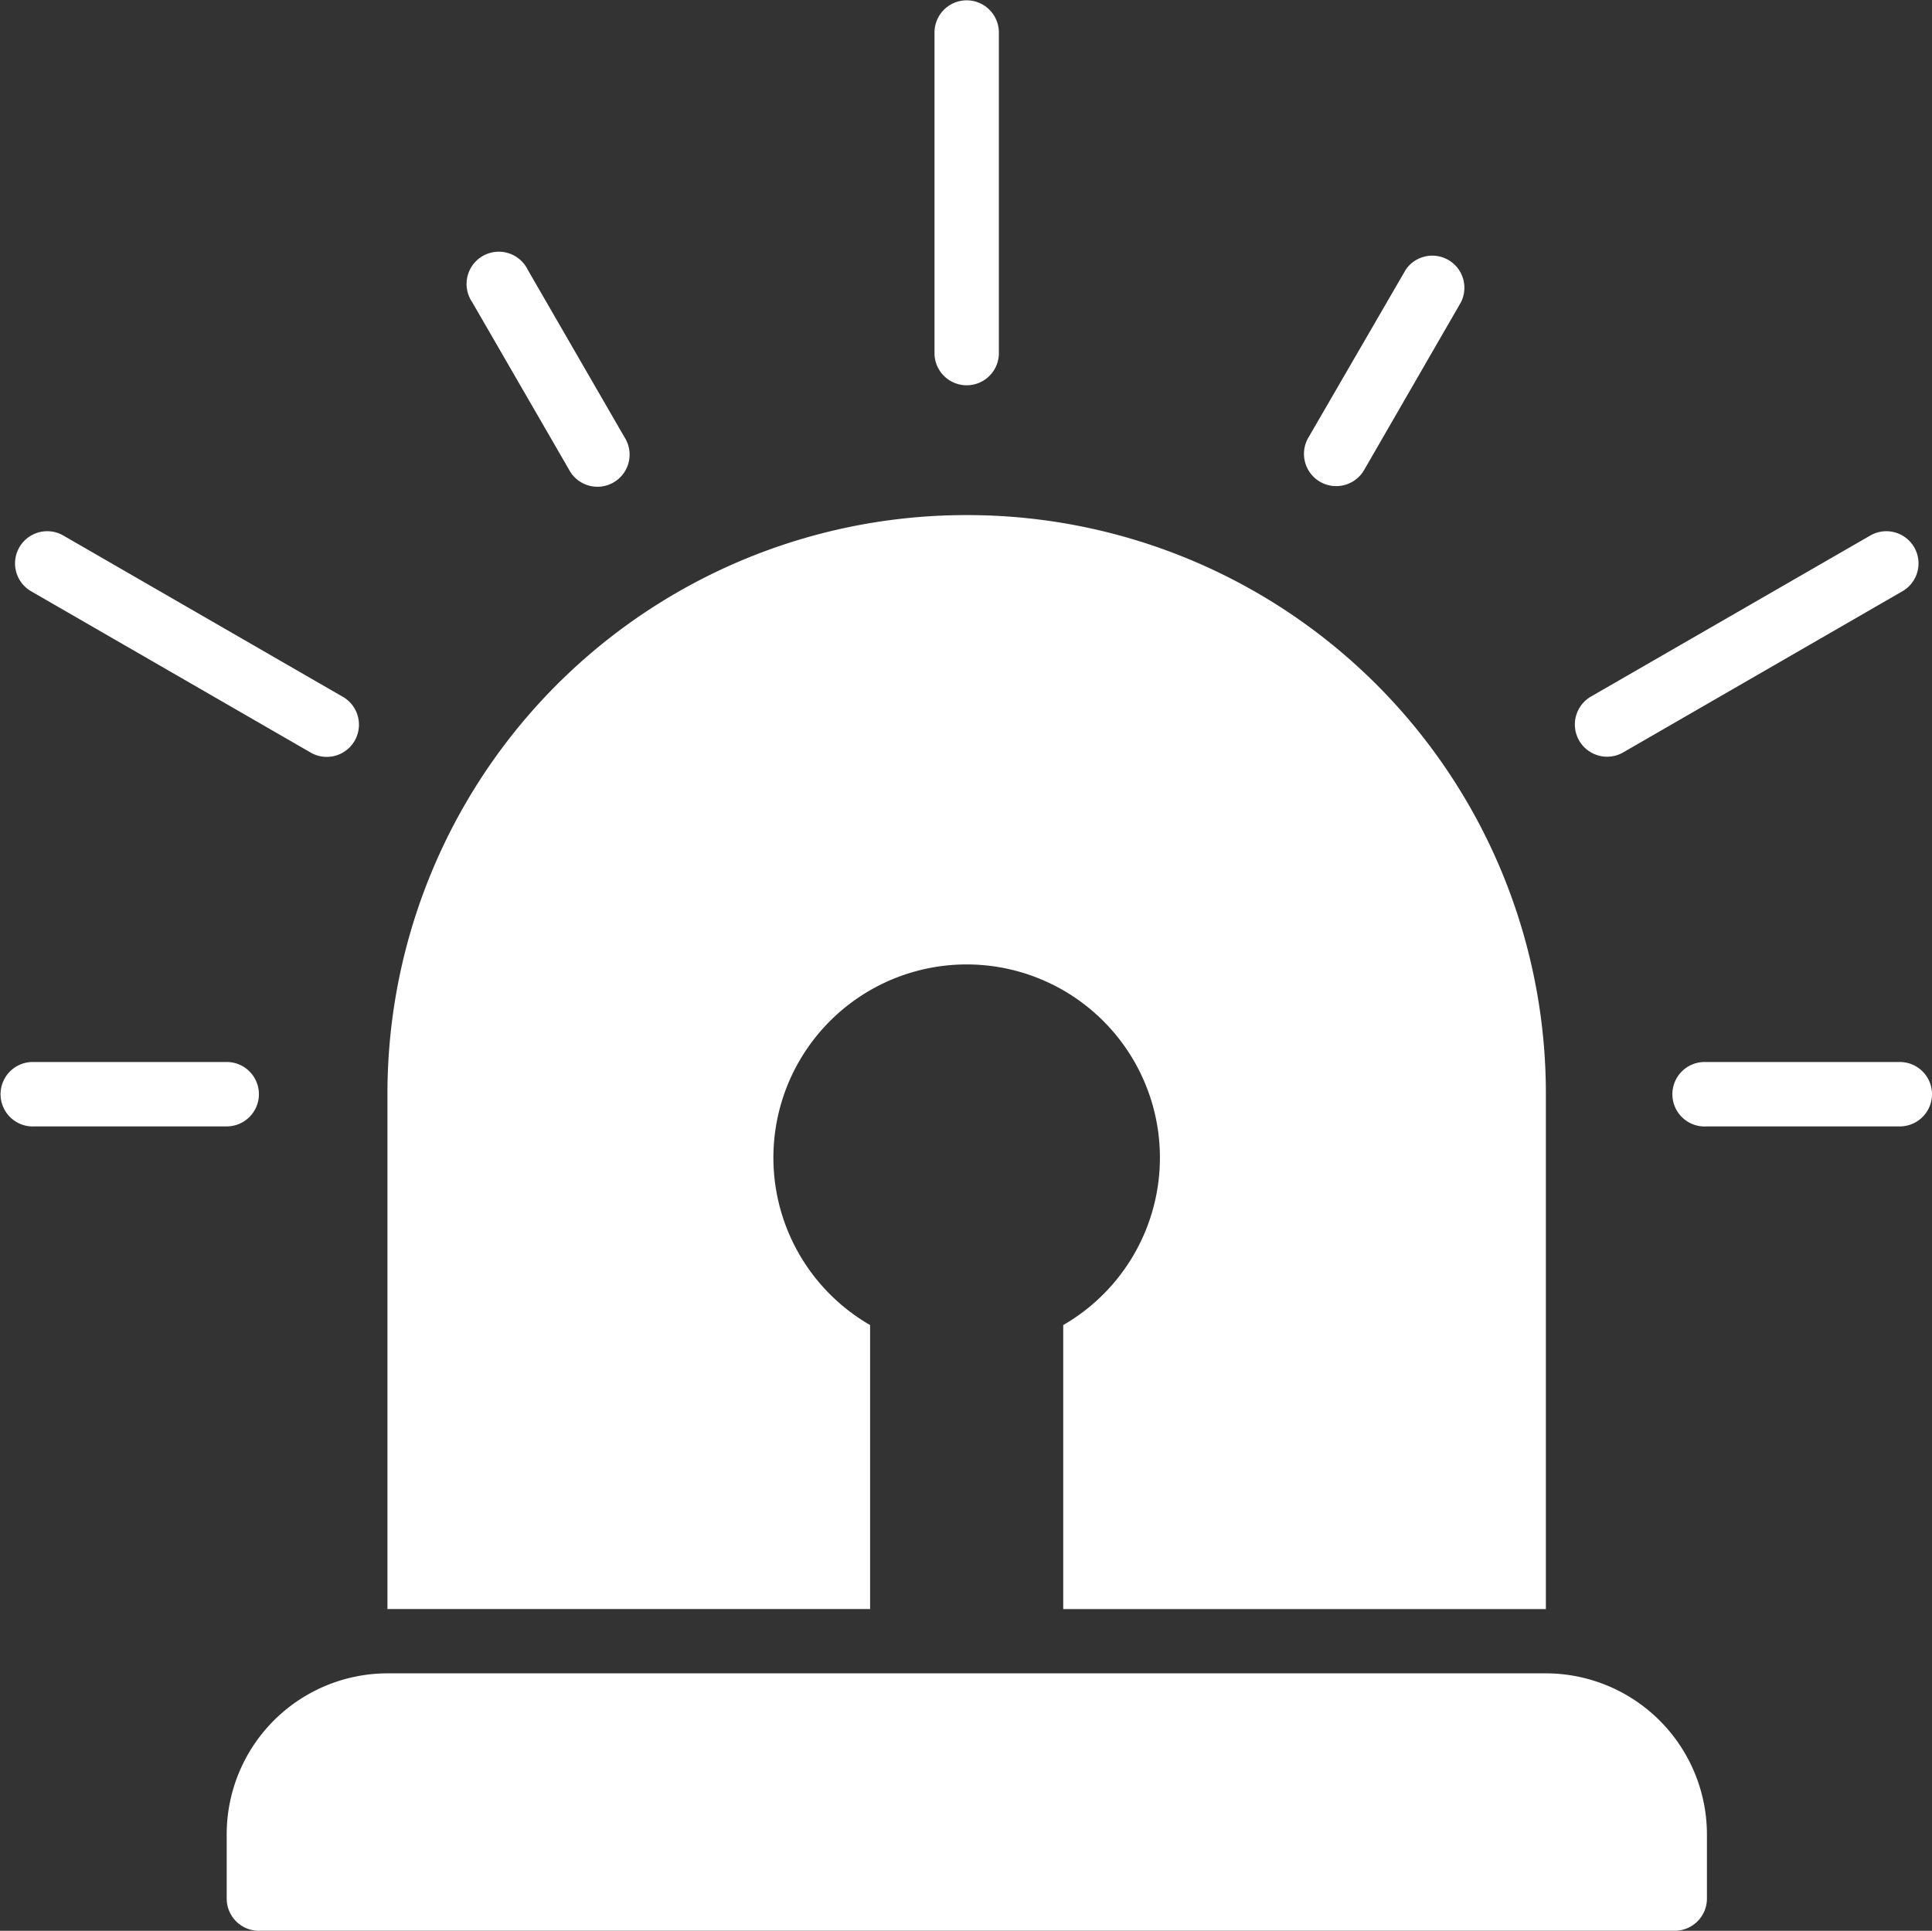 <svg xmlns="http://www.w3.org/2000/svg" width="43.856" height="43.834" viewBox="0 0 43.856 43.834">
  <rect x="0" y="0" width="43.856" height="43.834" fill="#333333" stroke="none"/>
  <g id="layer1" transform="translate(-0.517 -280.593)">
    <path id="path3736" d="M21.73,281.331v7.305a.731.731,0,0,0,1.461,0v-7.305A.73.73,0,1,0,21.73,281.331Zm-10.492,6.126,2.194,3.795a.73.73,0,1,0,1.261-.733L12.5,286.723A.732.732,0,1,0,11.238,287.456Zm21.184-.733-2.2,3.795a.732.732,0,1,0,1.267.733l2.19-3.795A.729.729,0,0,0,32.422,286.723Zm-7.77,23.952v6.447H35.608V305.431a13.13,13.13,0,0,0-13.144-13.144h0A13.136,13.136,0,0,0,9.312,305.431v11.691H20.268v-6.447a4.387,4.387,0,1,1,4.384,0ZM42.973,292.75l-6.33,3.65a.732.732,0,1,0,.733,1.267l6.324-3.65A.73.73,0,1,0,42.973,292.75ZM1.225,294.017l6.325,3.65a.731.731,0,1,0,.728-1.267l-6.325-3.65a.73.73,0,1,0-.728,1.267Zm.054,12.148H5.663a.731.731,0,0,0,0-1.462H1.244A.731.731,0,1,0,1.279,306.166Zm42.363,0a.731.731,0,0,0,0-1.462H39.226a.732.732,0,1,0,.038,1.462ZM9.312,318.582a3.655,3.655,0,0,0-3.649,3.649v1.462a.73.73,0,0,0,.733.733H38.531a.731.731,0,0,0,.733-.733v-1.462a3.661,3.661,0,0,0-3.656-3.649Z" transform="translate(0 0)" fill="#fff"/>
  </g>
</svg>
